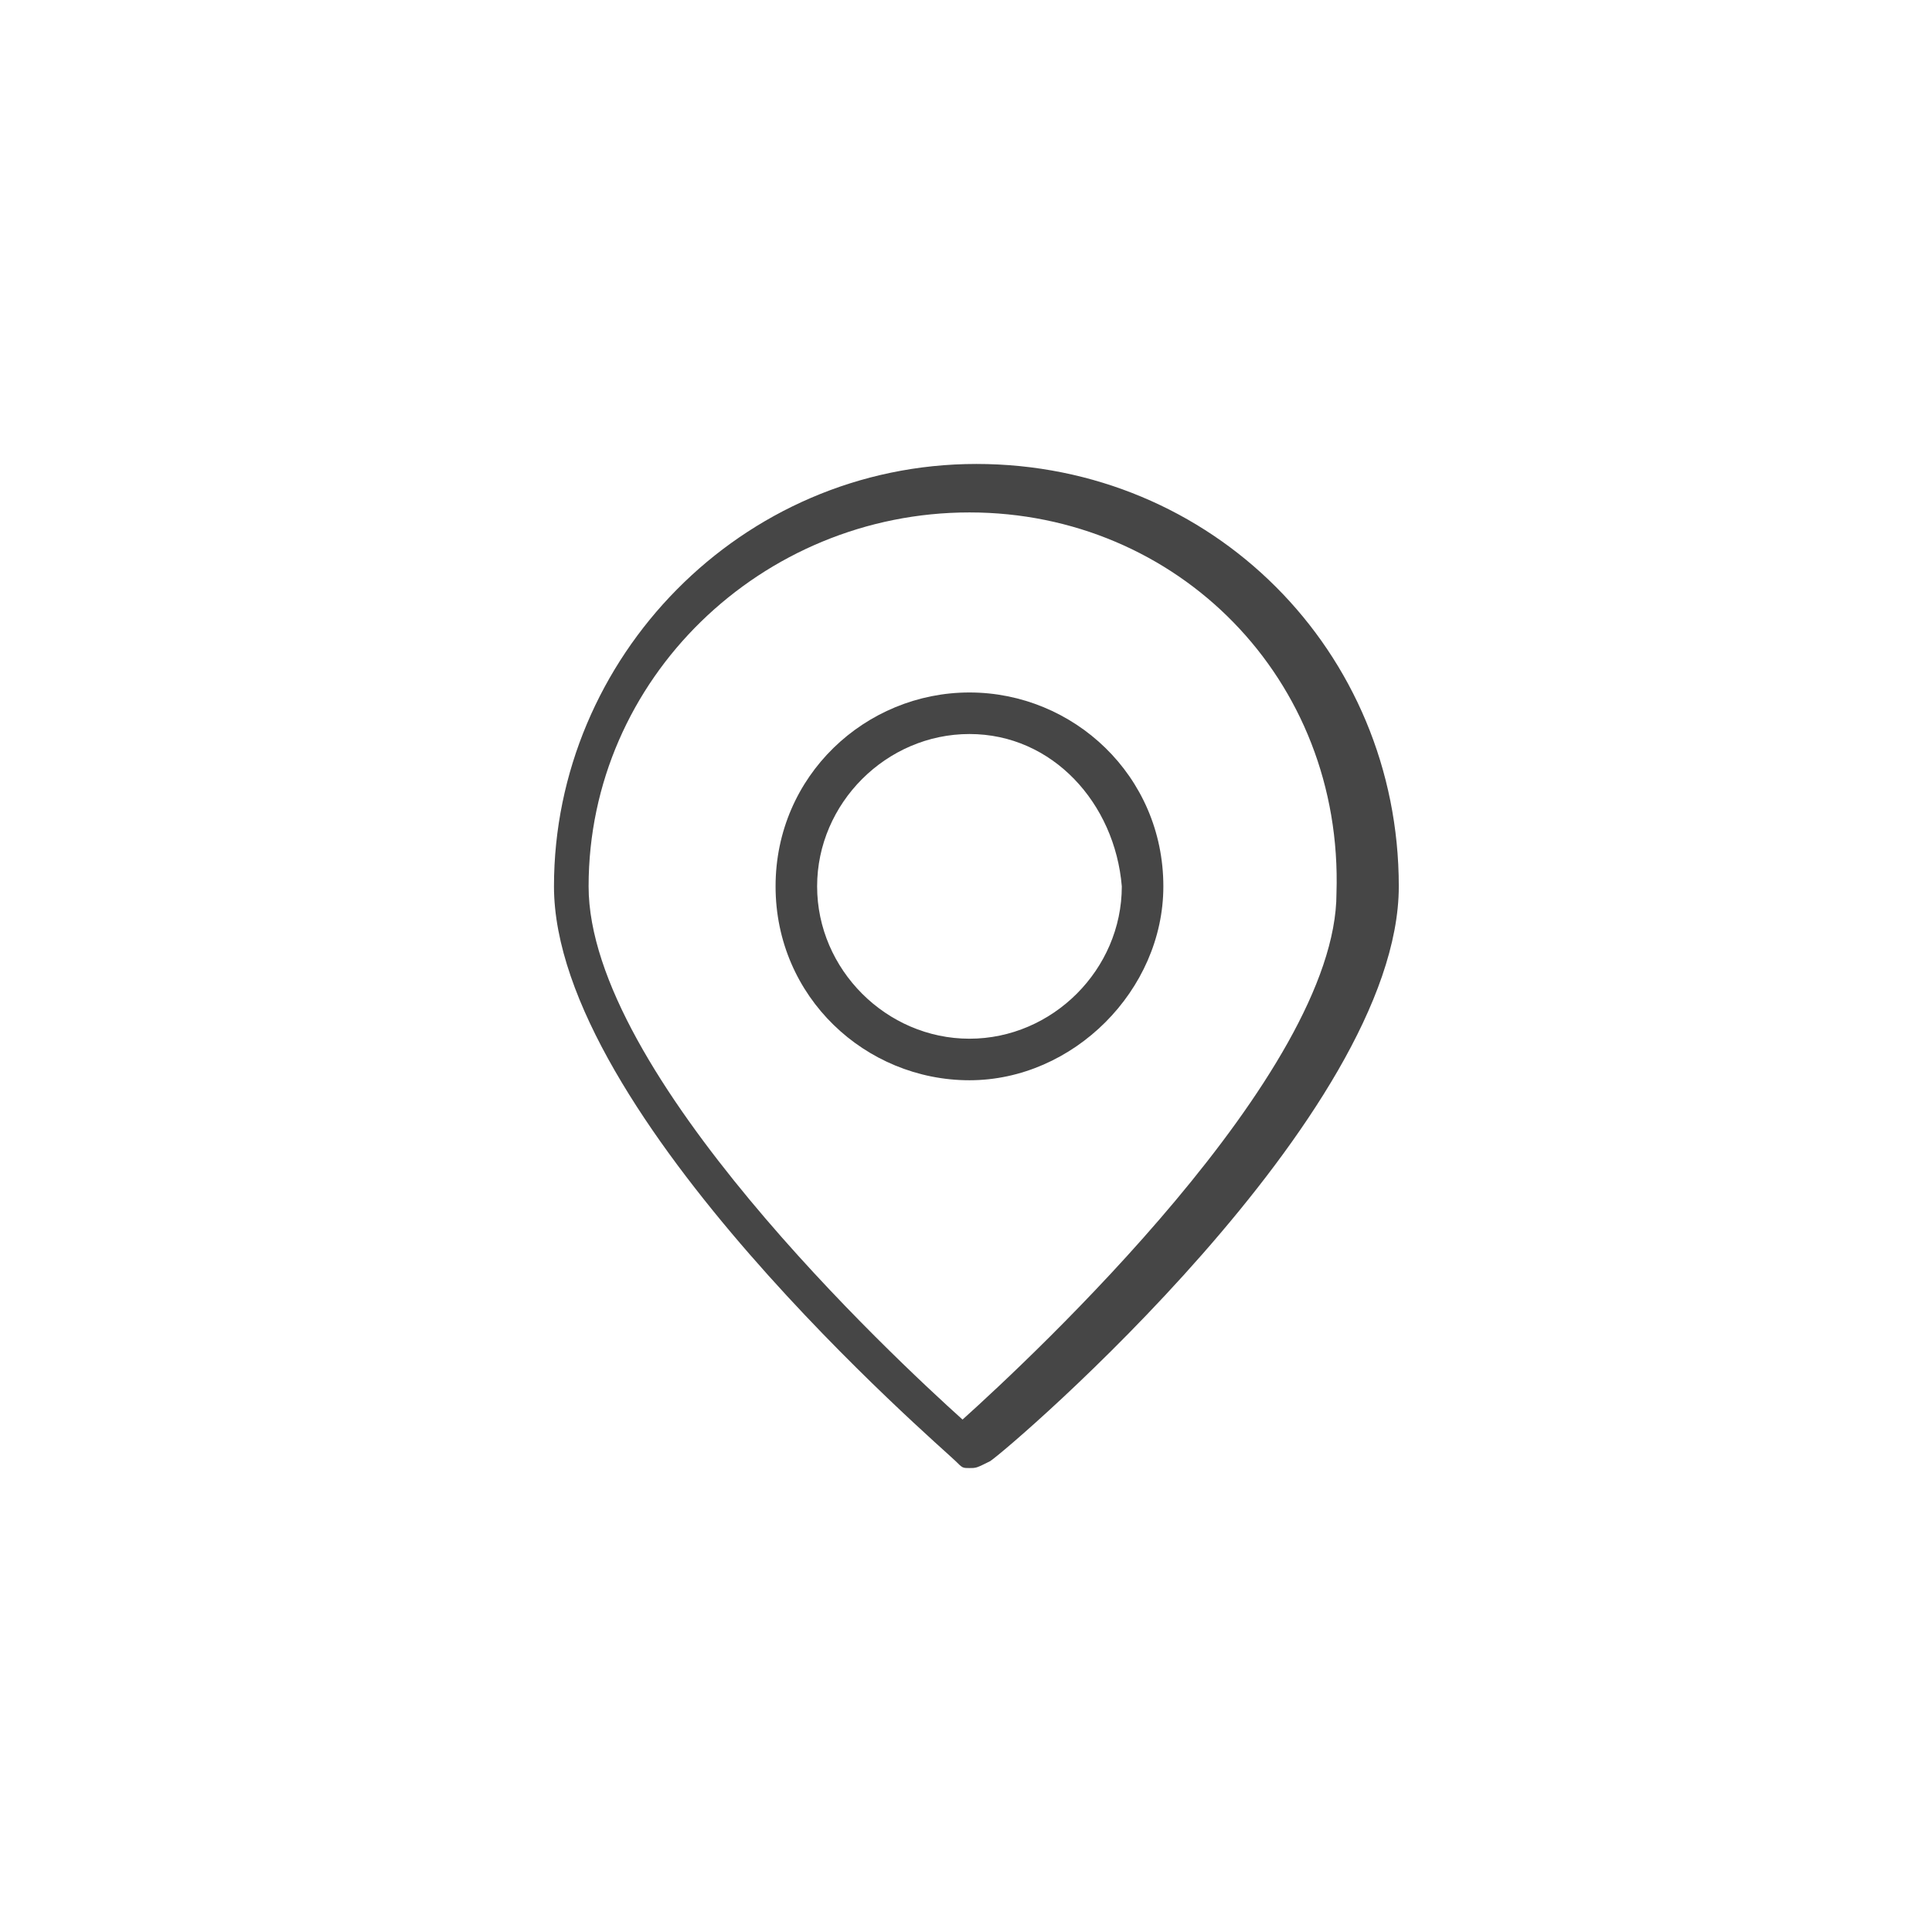 <svg version="1.1" id="Camada_1" xmlns="http://www.w3.org/2000/svg" x="0" y="0" viewBox="0 0 27.9 27.9"
     xml:space="preserve"><style>.st0{fill:#464646}</style>
    <g id="Camada_2"><g id="Layer_1"><path class="st0" d="M14 21.2c-.1 0-.1 0-.2-.1-.2-.2-5.8-5-5.8-8.3 0-3.3 2.7-6.1 6.1-6.1s6.1 2.7 6.1 6.1c0 3.3-5.6 8.1-5.9 8.3-.2.1-.2.1-.3.1zm0-13.8c-3 0-5.5 2.4-5.5 5.4 0 2.7 4.4 6.8 5.4 7.7 1-.9 5.4-5 5.4-7.6.1-3.1-2.3-5.5-5.3-5.5z"/><path
        class="st0"
        d="M14 15.6c-1.5 0-2.8-1.2-2.8-2.8S12.5 10 14 10s2.8 1.2 2.8 2.8c0 1.5-1.3 2.8-2.8 2.8zm0-5c-1.2 0-2.2 1-2.2 2.2s1 2.2 2.2 2.2 2.2-1 2.2-2.2c-.1-1.2-1-2.2-2.2-2.2z"/></g></g></svg>

